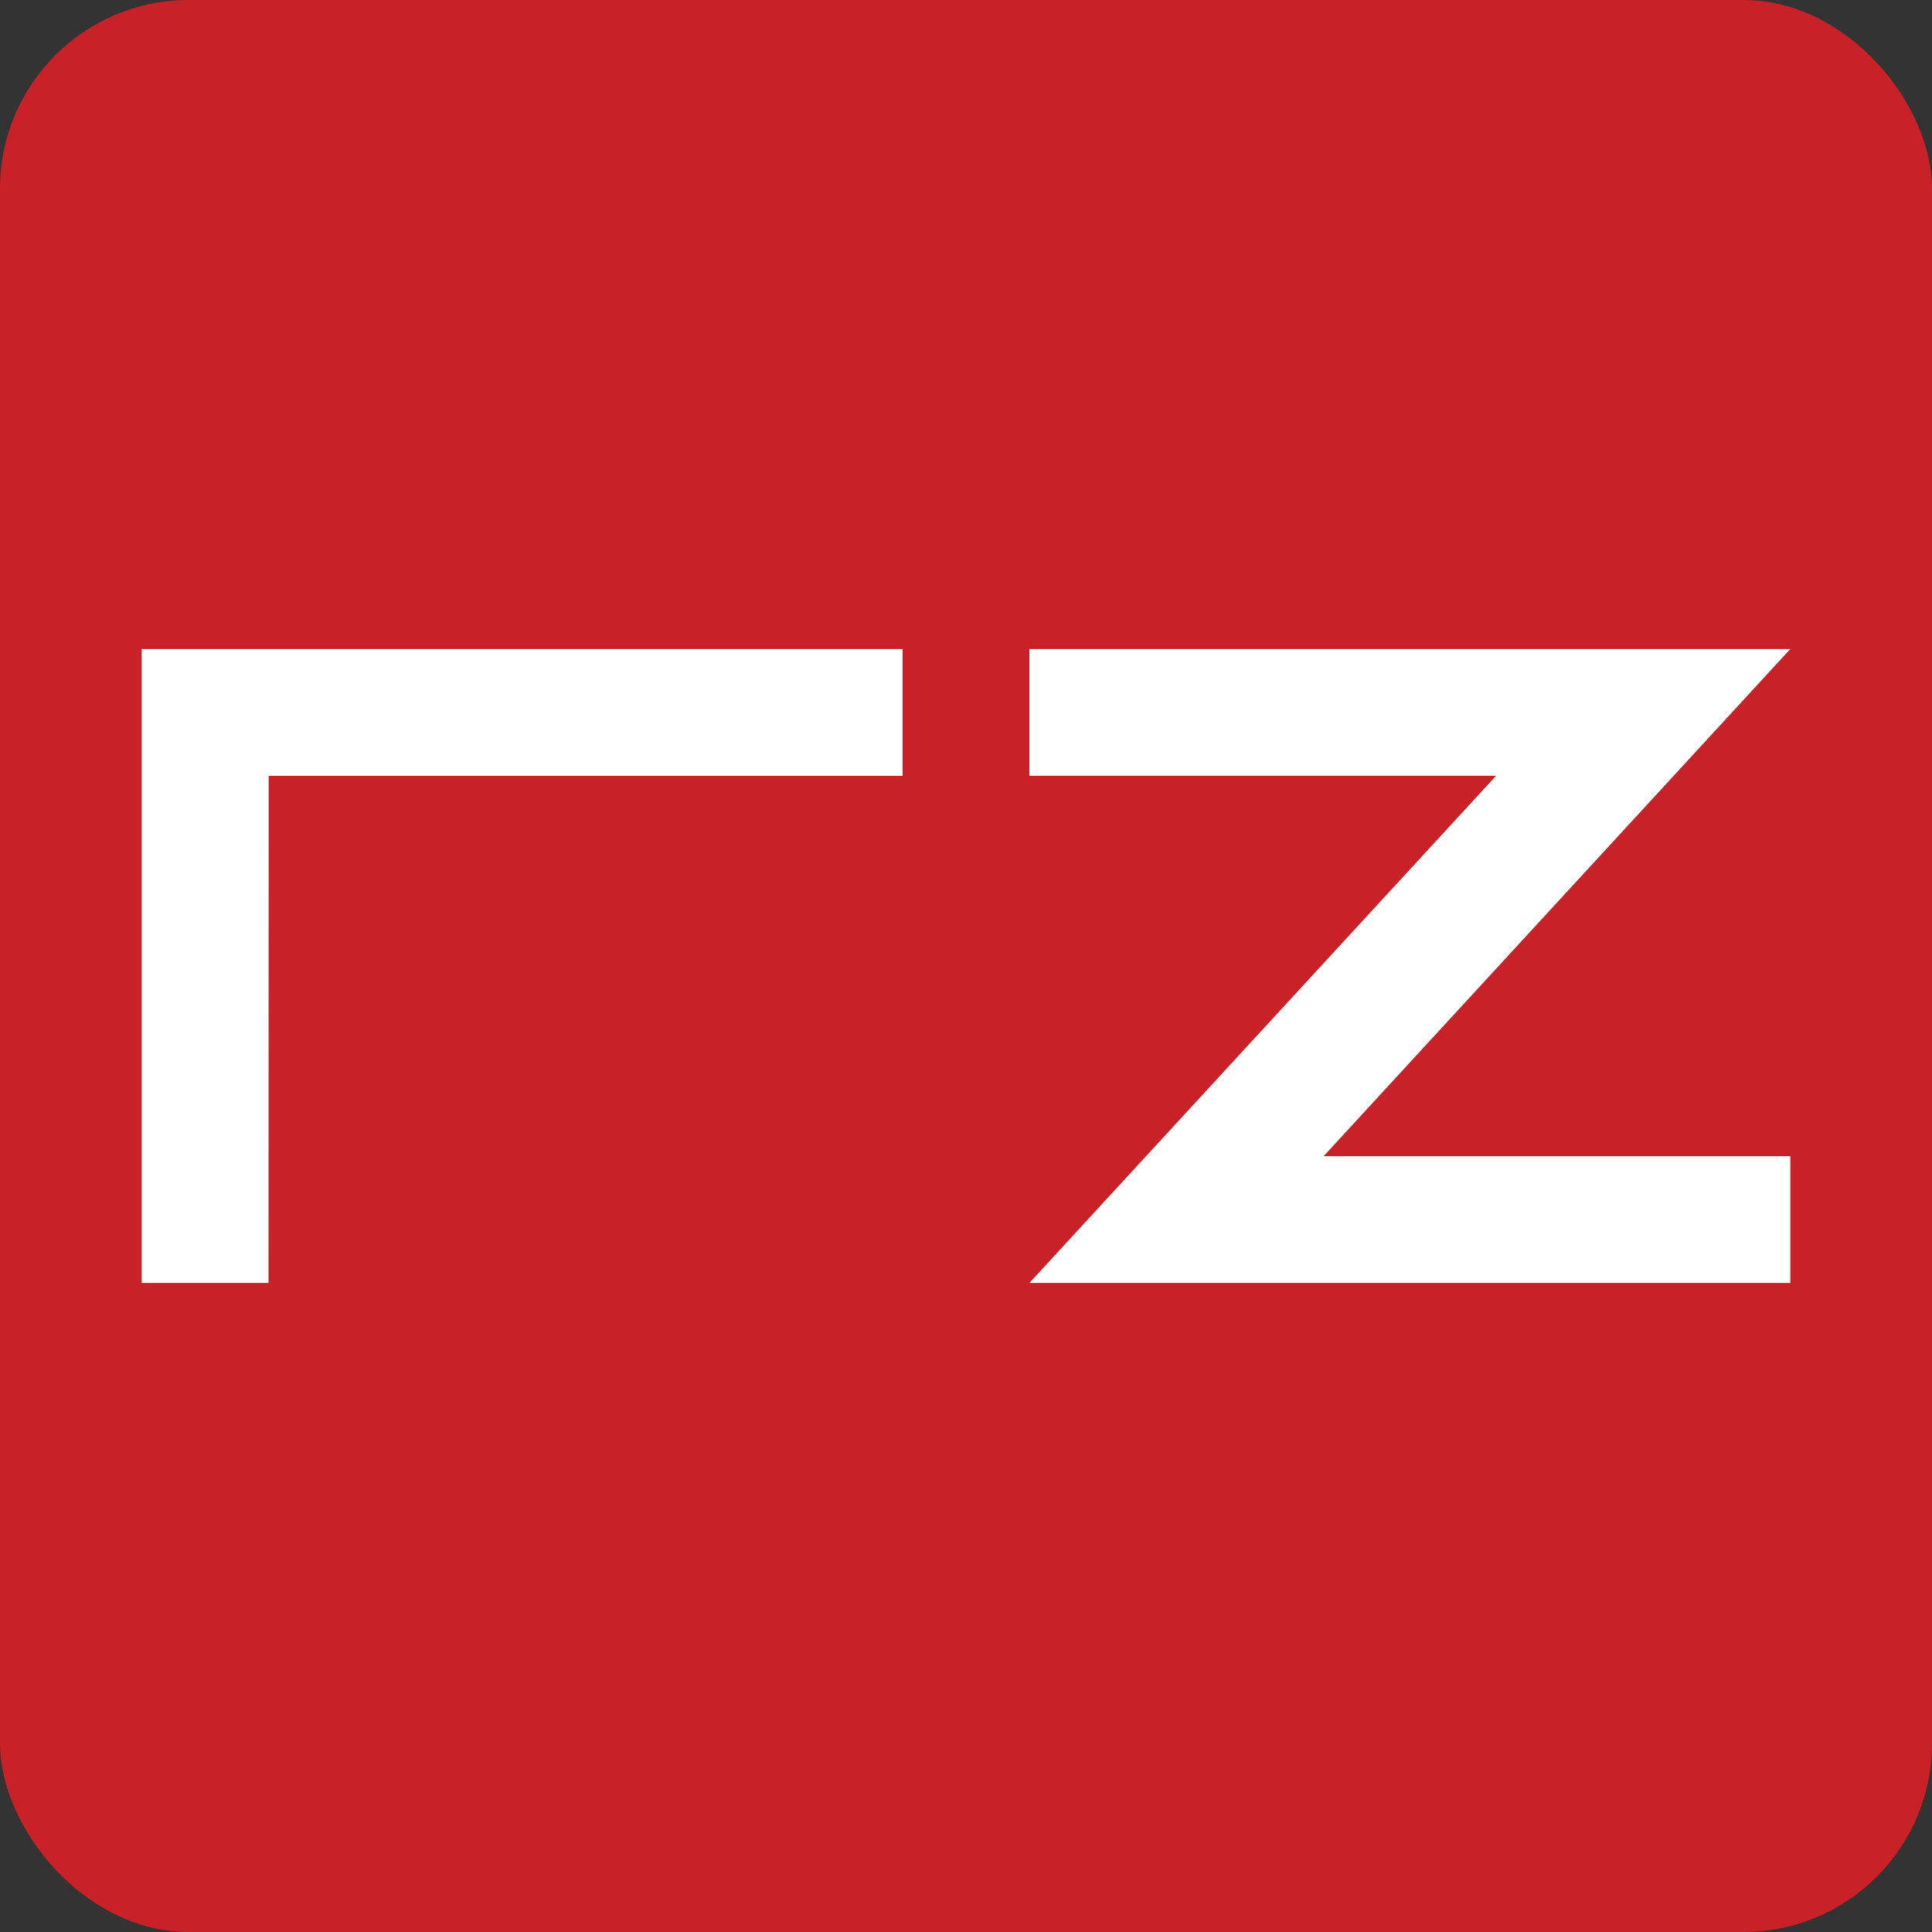 <svg xmlns="http://www.w3.org/2000/svg" viewBox="0 0 512 512"><rect x="0" y="0" width="512" height="512" fill="#333333" stroke="none"/><defs><style>.a{fill:#c82127;}.b{fill:#fff;}</style></defs><rect class="a" width="512" height="512" rx="50"/><path class="b" d="M71.16,340H37.55V172H239.2v33.61h-168Z"/><path class="b" d="M474.45,340H272.8L396.48,205.59H272.8V172H474.45L350.77,306.41H474.45Z"/></svg>